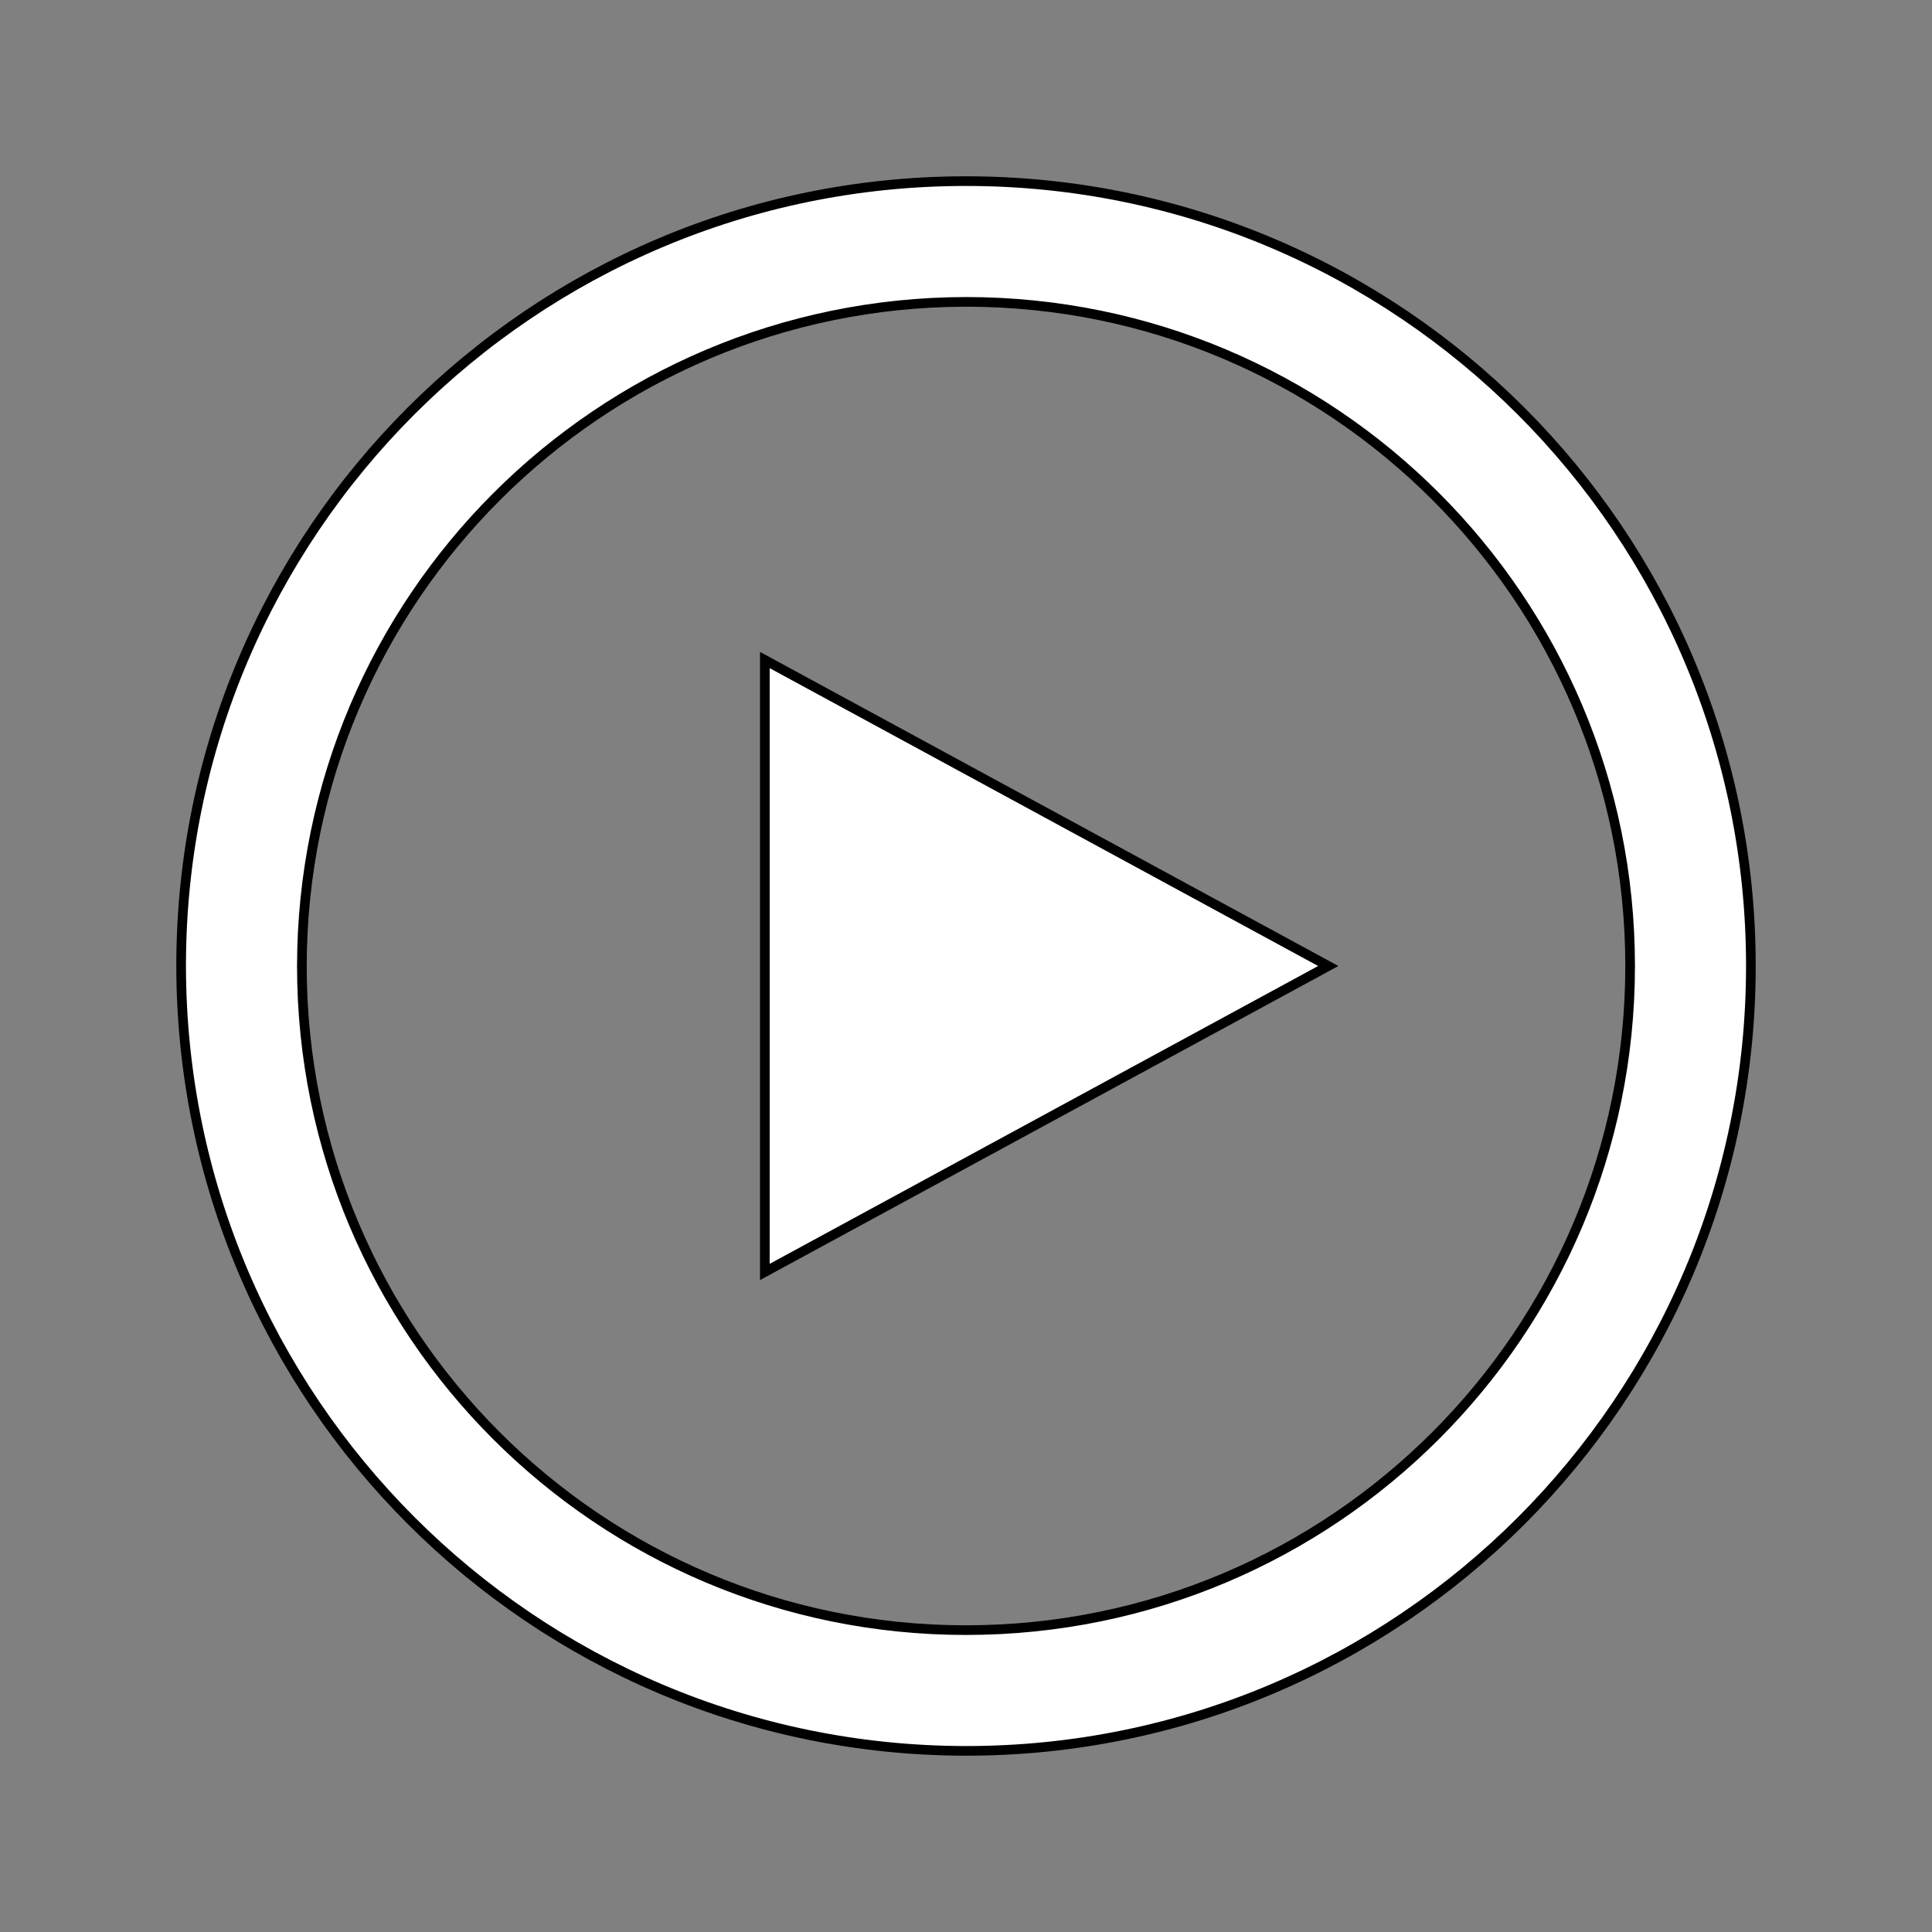 <?xml version="1.0" encoding="utf-8"?>
<!-- Generator: Adobe Illustrator 26.1.0, SVG Export Plug-In . SVG Version: 6.00 Build 0)  -->
<svg version="1.1" id="_24x24_On_Light_Play" xmlns="http://www.w3.org/2000/svg" xmlns:xlink="http://www.w3.org/1999/xlink"
	 x="0px" y="0px" viewBox="0 0 800 800" style="enable-background:new 0 0 800 800;" xml:space="preserve">
<rect x="0" y="0" width="800" height="800" fill="#808080" stroke="none"/>
<style type="text/css">
	.st0{fill:#FFFFFF;stroke:#000000;stroke-width:4;stroke-miterlimit:10;}
</style>
<path id="Shape" class="st0" d="M75,400C75,220.5,220.5,75,400,75s325,145.5,325,325S579.5,725,400,725
	C220.6,724.8,75.2,579.4,75,400z M125,400c0,151.9,123.1,275,275,275s275-123.1,275-275S551.9,125,400,125
	C248.2,125.2,125.2,248.2,125,400z M316.7,273.3L550,400L316.7,526.7V273.3z"/>
</svg>
